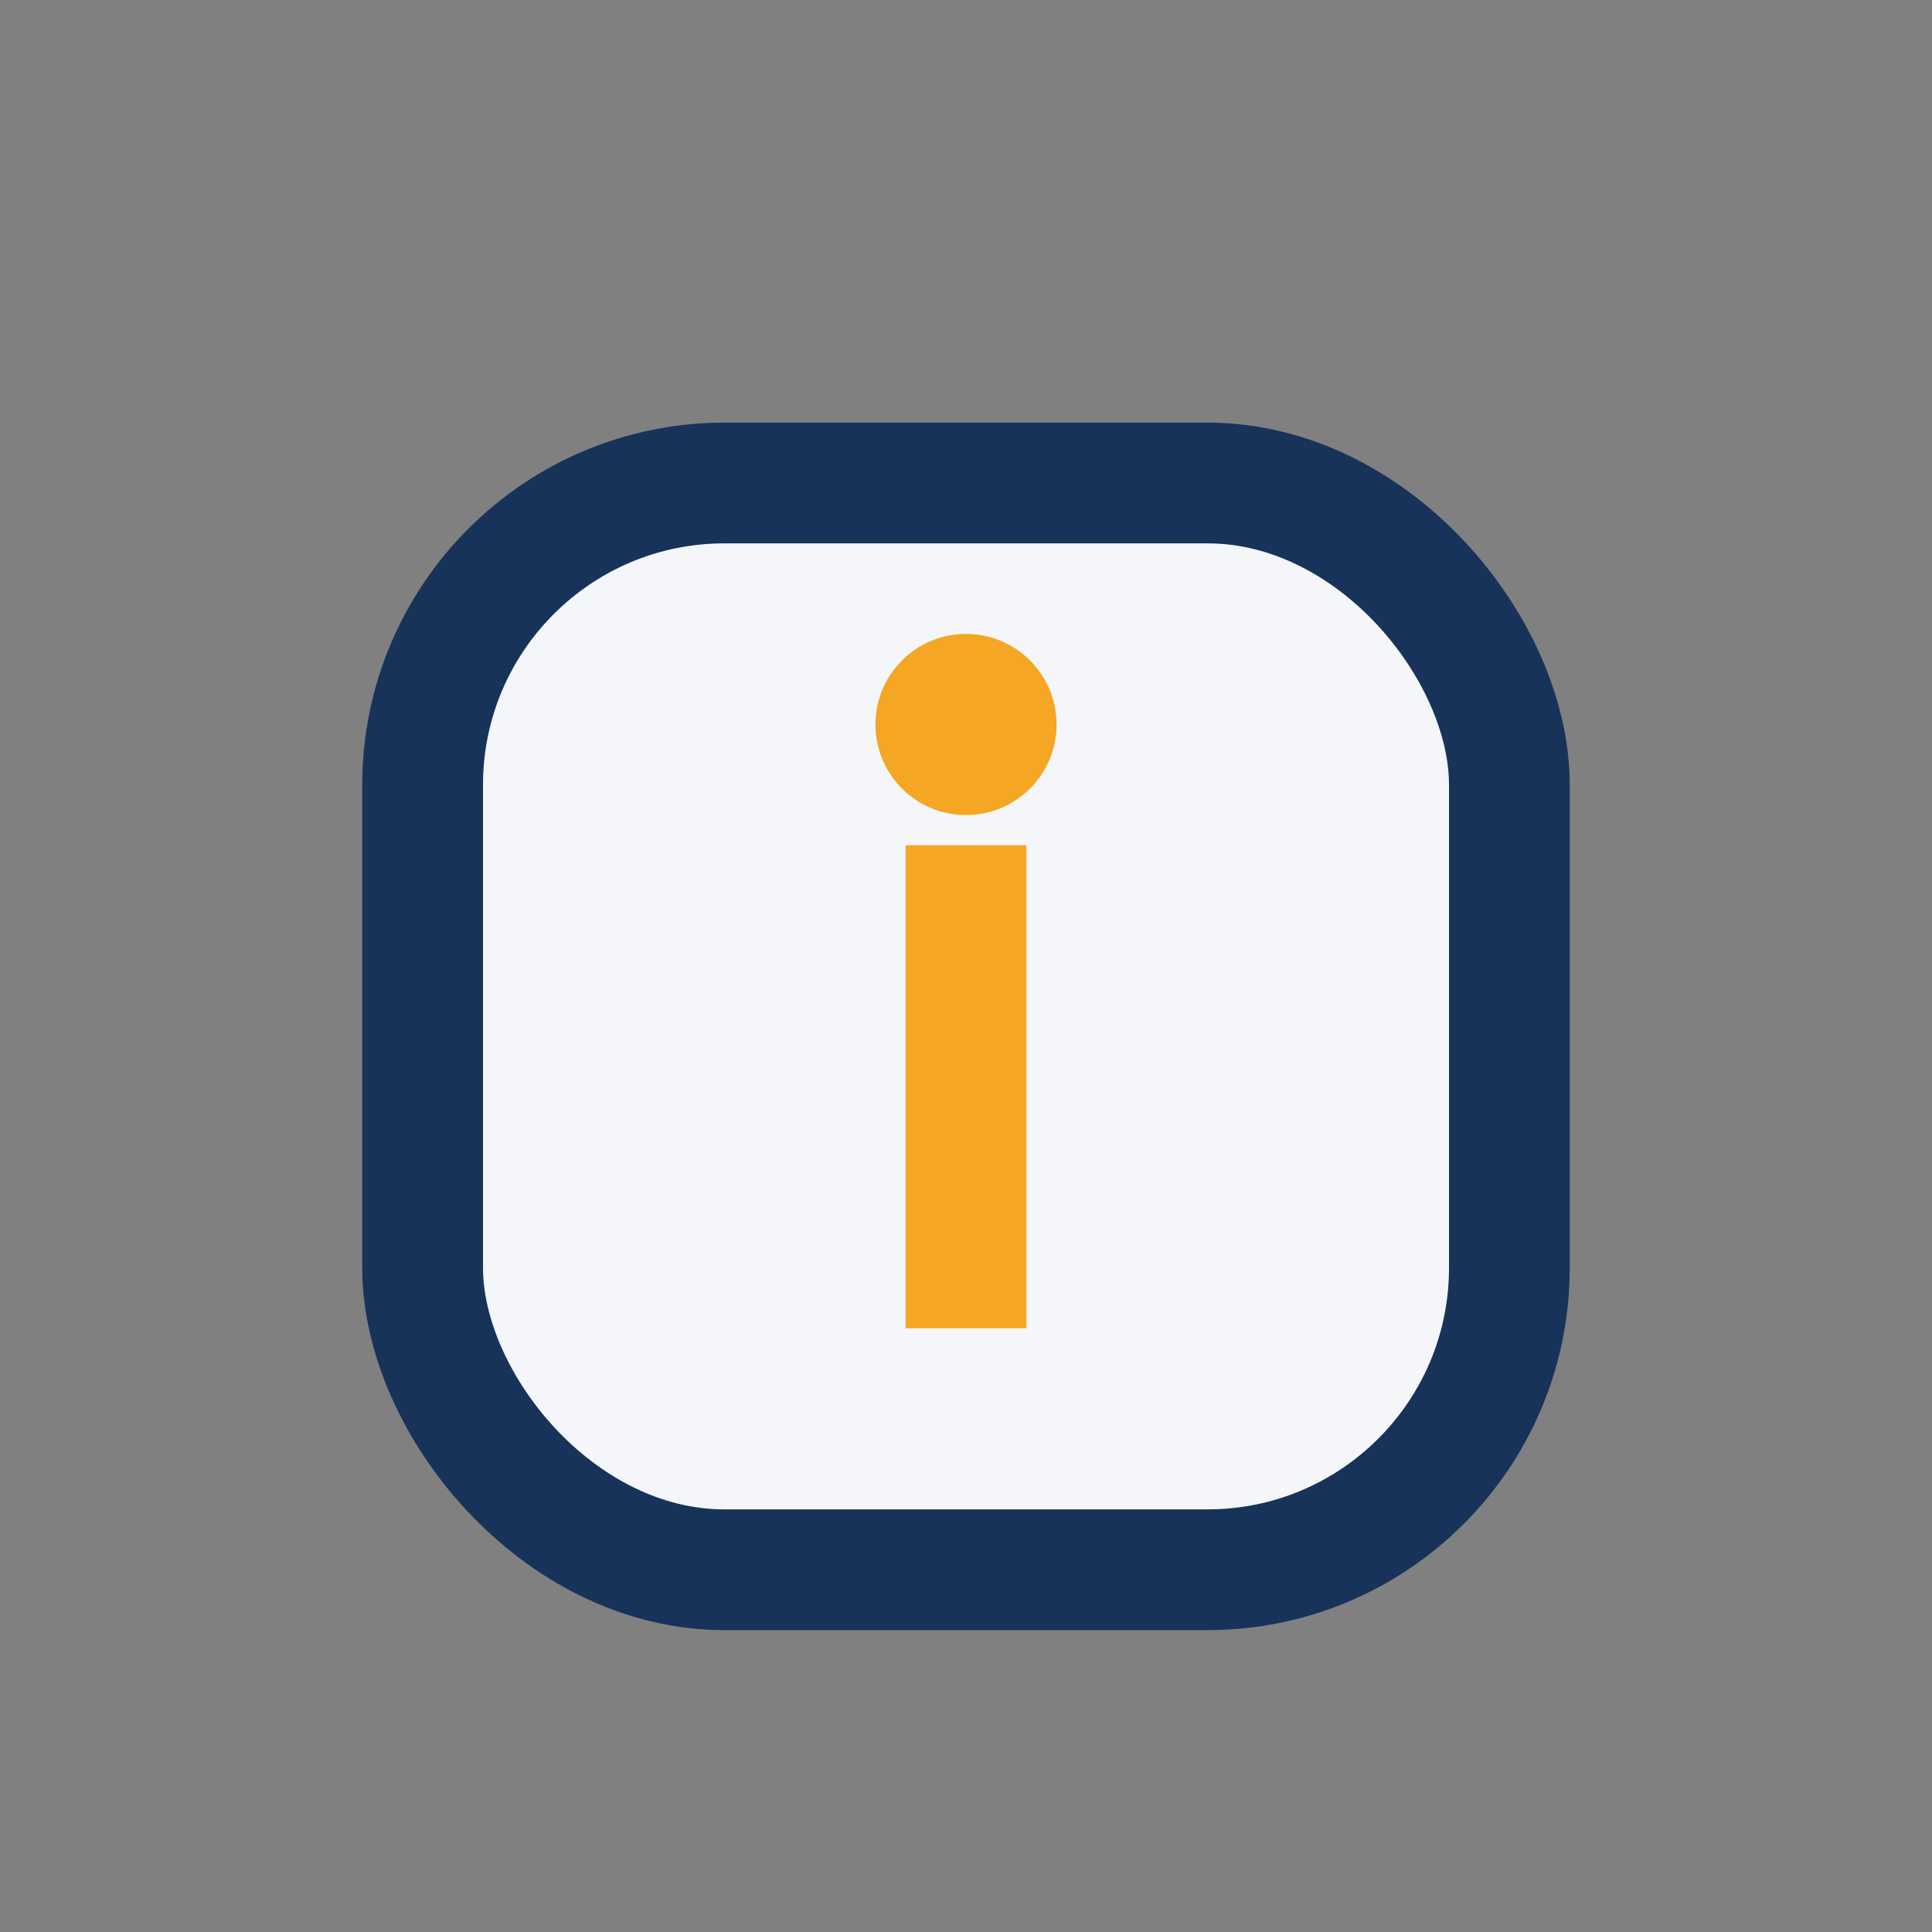 <?xml version="1.0" encoding="UTF-8"?>
<svg xmlns="http://www.w3.org/2000/svg" width="32" height="32" viewBox="0 0 32 32"><rect x="0" y="0" width="32" height="32" fill="#808080" stroke="none"/><rect x="7" y="8" width="18" height="18" rx="5" fill="#F4F6FA" stroke="#18335A" stroke-width="2"/><path d="M16 14v8" stroke="#F5A623" stroke-width="2"/><circle cx="16" cy="12" r="1.5" fill="#F5A623"/></svg>